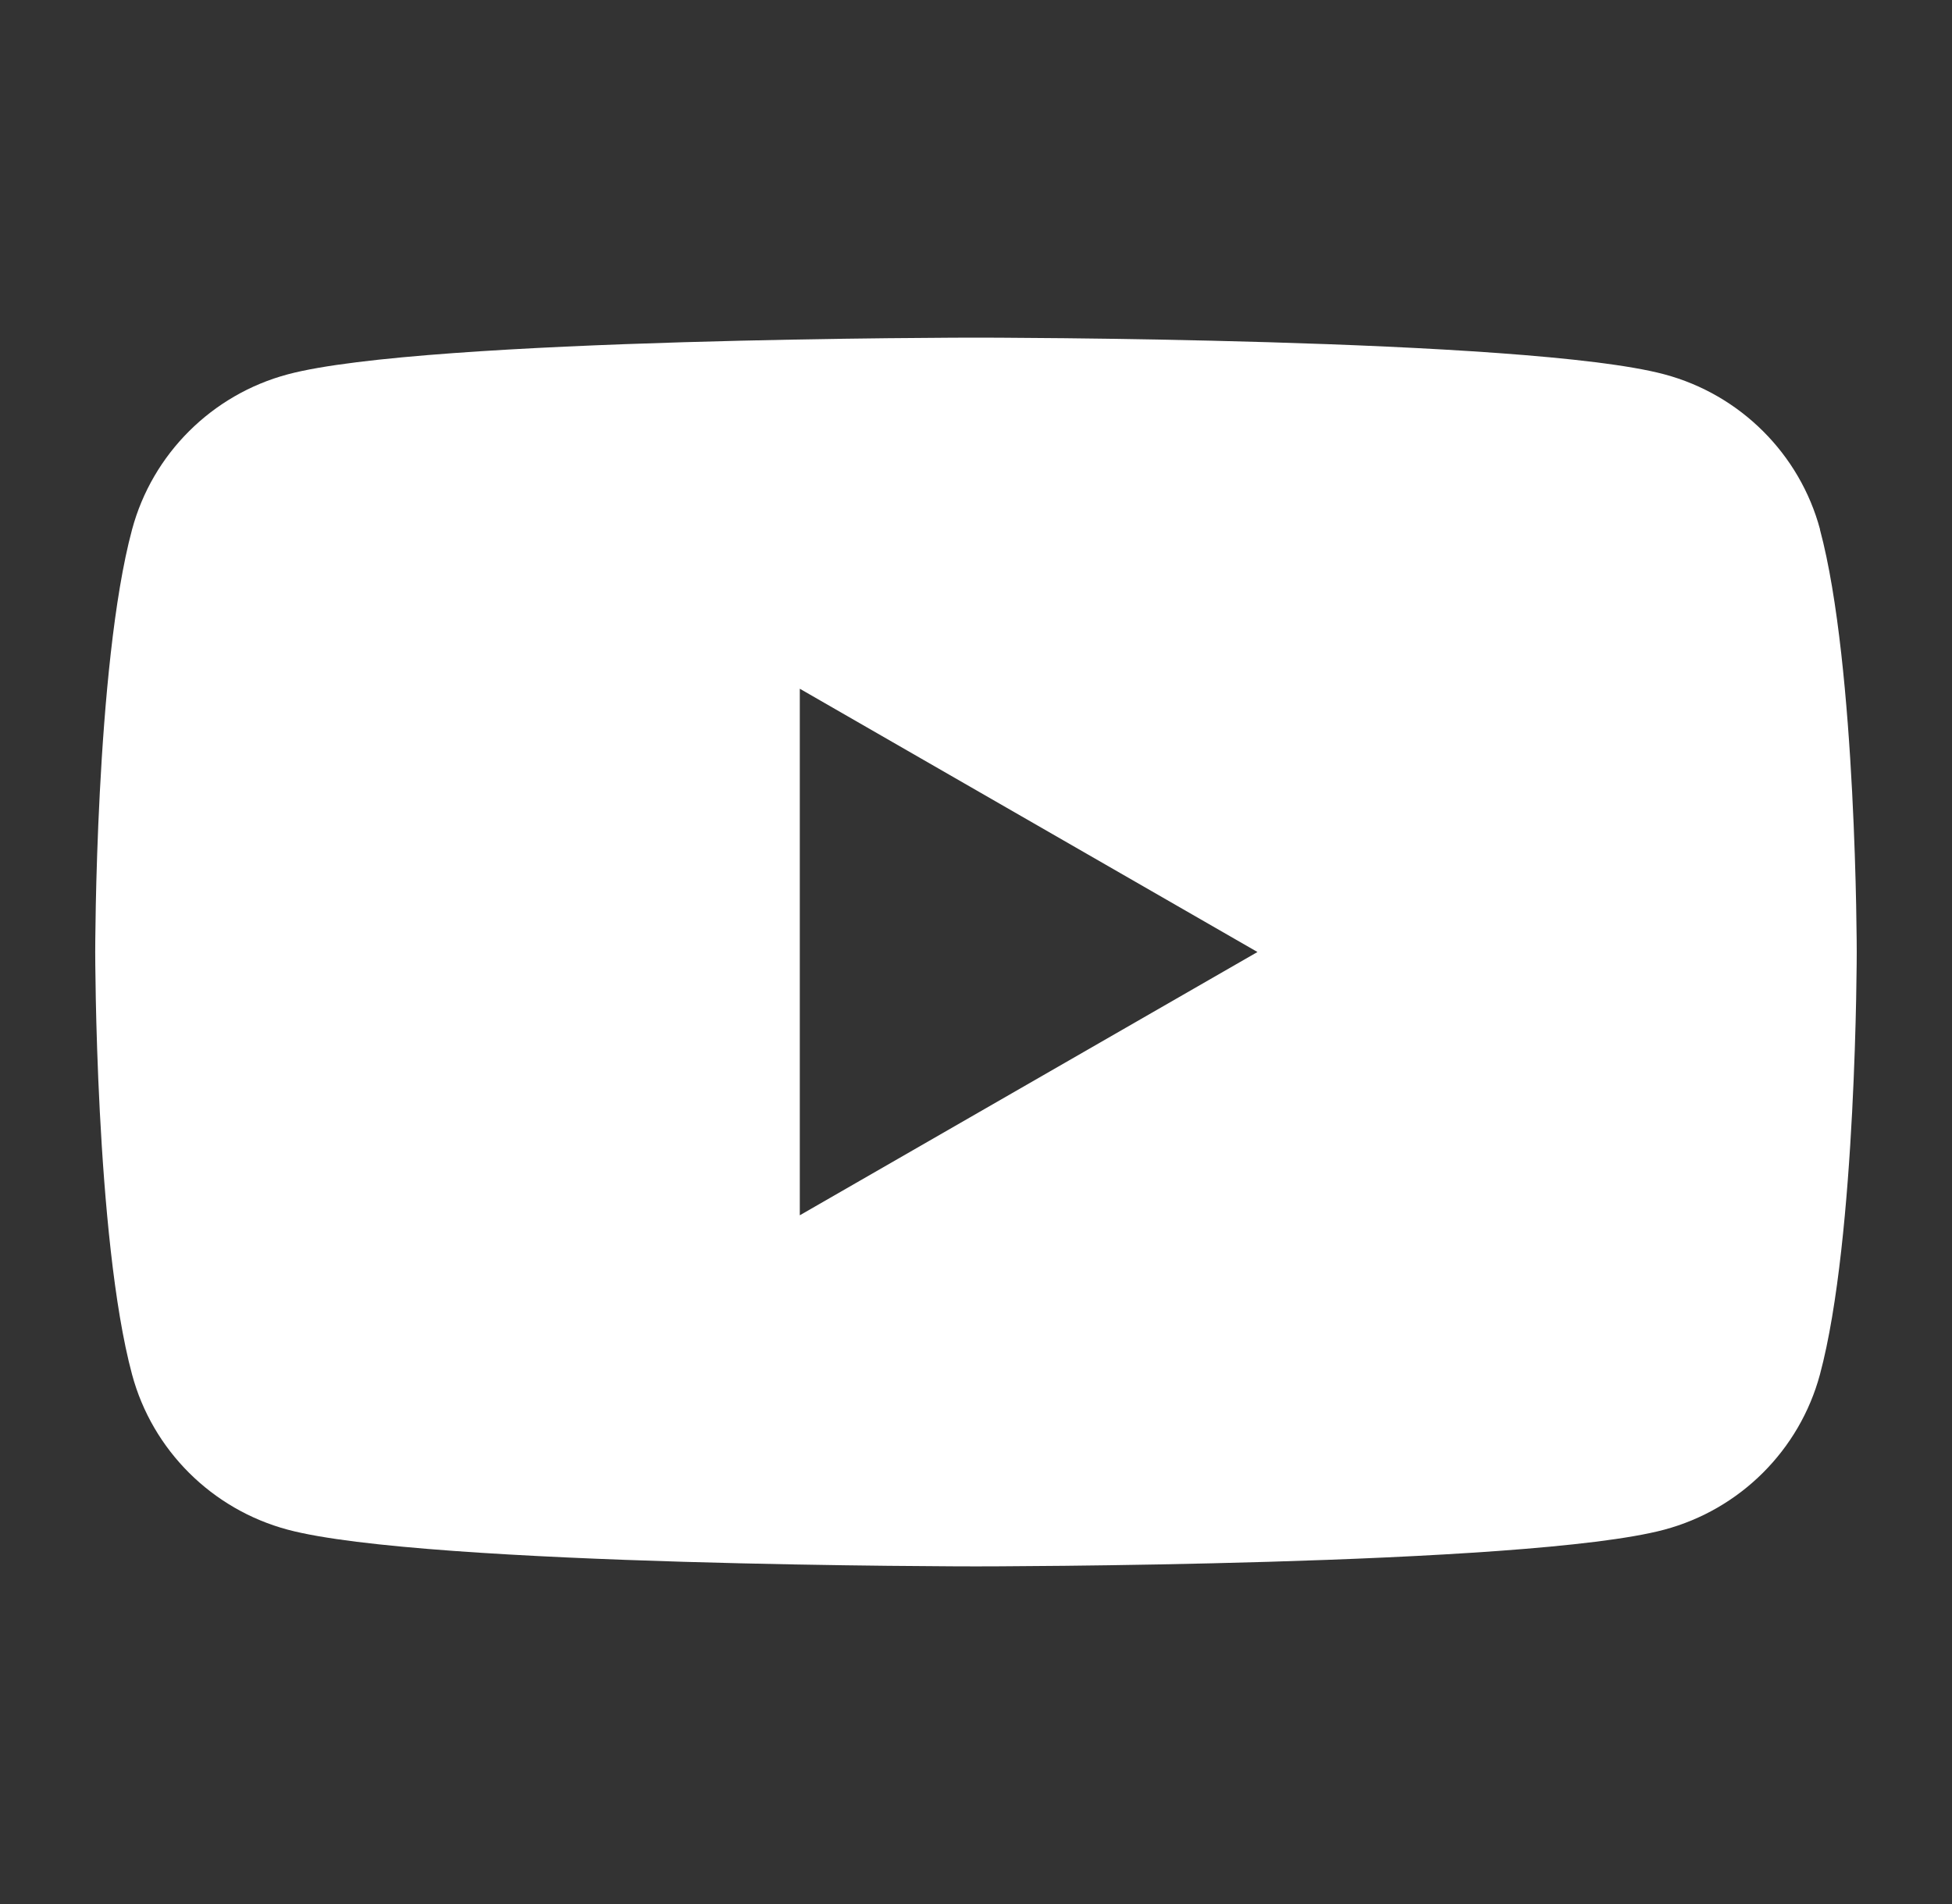 <svg width="41" height="40" viewBox="0 0 41 40" fill="none" xmlns="http://www.w3.org/2000/svg">
<rect x="0" y="0" width="41" height="40" fill="#333333" stroke="none"/>
<path d="M38.229 11.124C37.803 9.537 36.551 8.289 34.958 7.864C32.07 7.093 20.5 7.093 20.5 7.093C20.5 7.093 8.929 7.093 6.045 7.864C4.452 8.289 3.2 9.537 2.774 11.124C2 13.999 2 20 2 20C2 20 2 26.001 2.774 28.876C3.2 30.463 4.452 31.711 6.045 32.136C8.929 32.907 20.5 32.907 20.5 32.907C20.5 32.907 32.07 32.907 34.955 32.136C36.548 31.711 37.799 30.463 38.226 28.876C38.999 26.001 38.999 20 38.999 20C38.999 20 38.999 13.999 38.226 11.124H38.229ZM16.799 25.531V14.469L26.412 20L16.799 25.531Z" fill="white"/>
</svg>

